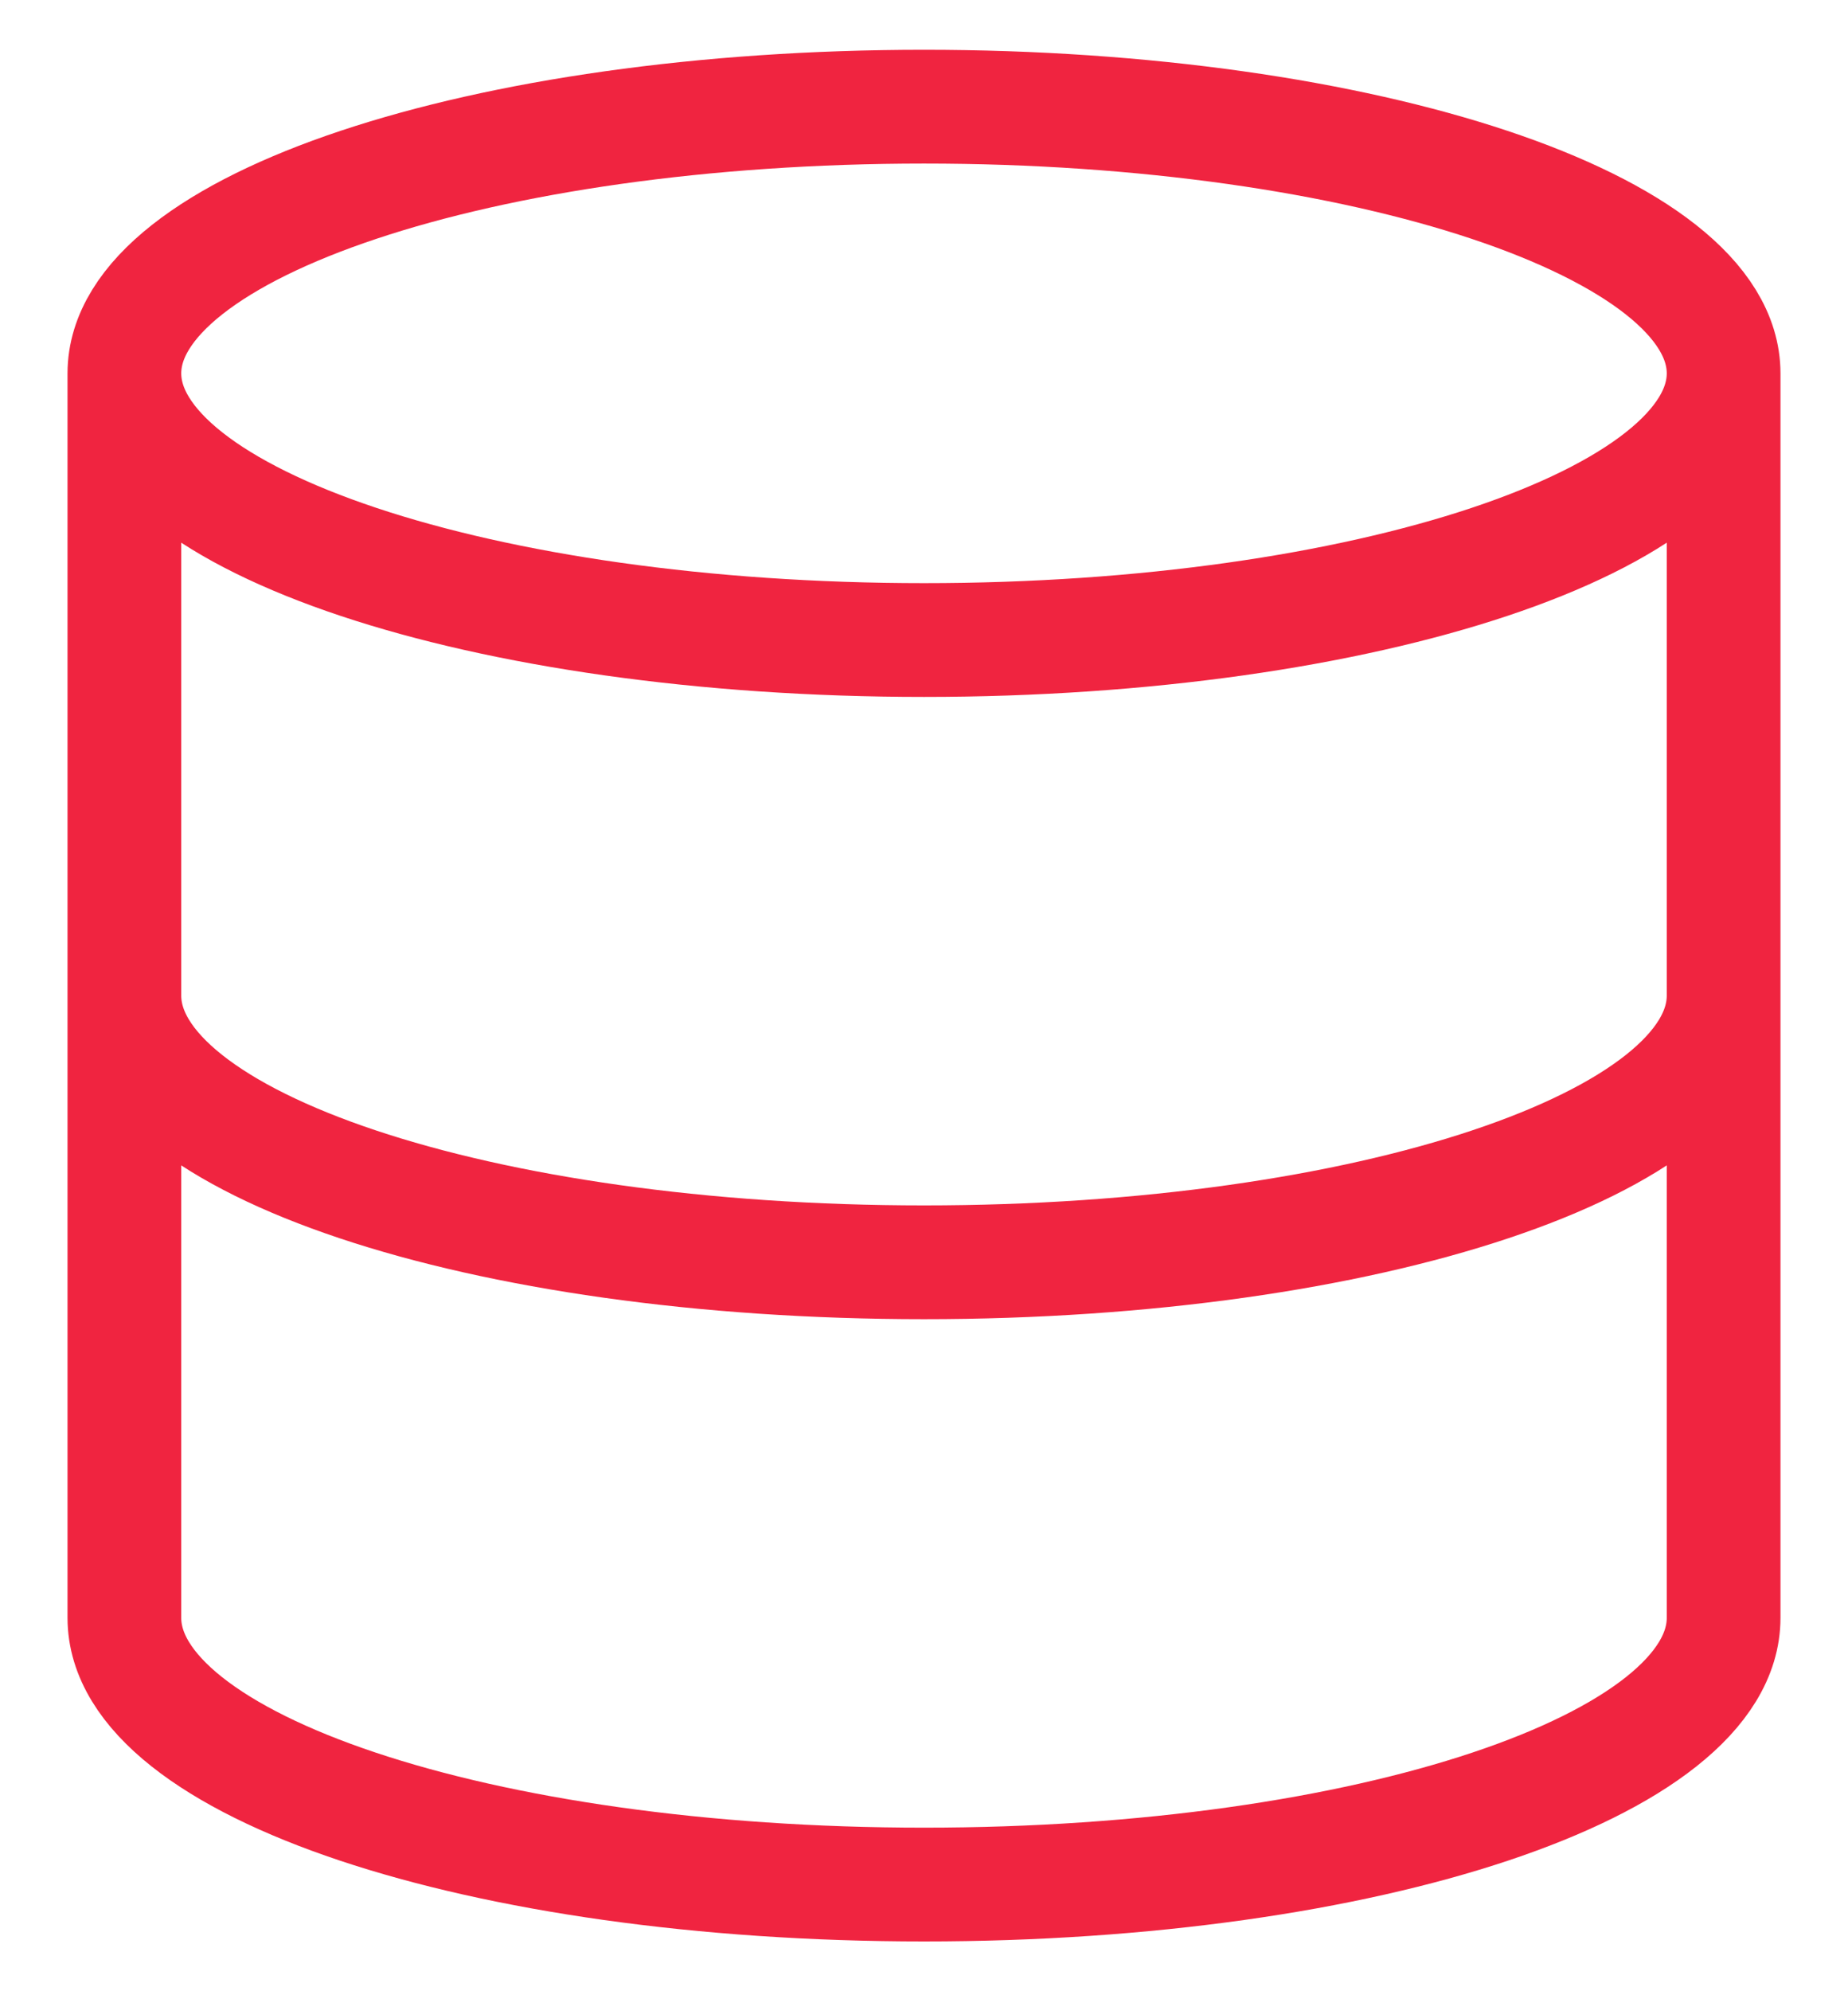 <svg width="26" height="28" viewBox="0 0 26 28" fill="none" xmlns="http://www.w3.org/2000/svg">
<path d="M24.25 5.25C24.25 7.321 19.213 9 13 9C6.787 9 1.75 7.321 1.75 5.25M24.25 5.25C24.25 3.179 19.213 1.5 13 1.5C6.787 1.5 1.75 3.179 1.75 5.25M24.25 5.25V22.75C24.25 24.825 19.25 26.5 13 26.5C6.75 26.5 1.75 24.825 1.75 22.75V5.25M24.25 14C24.25 16.075 19.25 17.75 13 17.75C6.75 17.75 1.75 16.075 1.75 14" stroke="#F02440" stroke-width="1.6" stroke-linecap="round" stroke-linejoin="round"/>
</svg>
